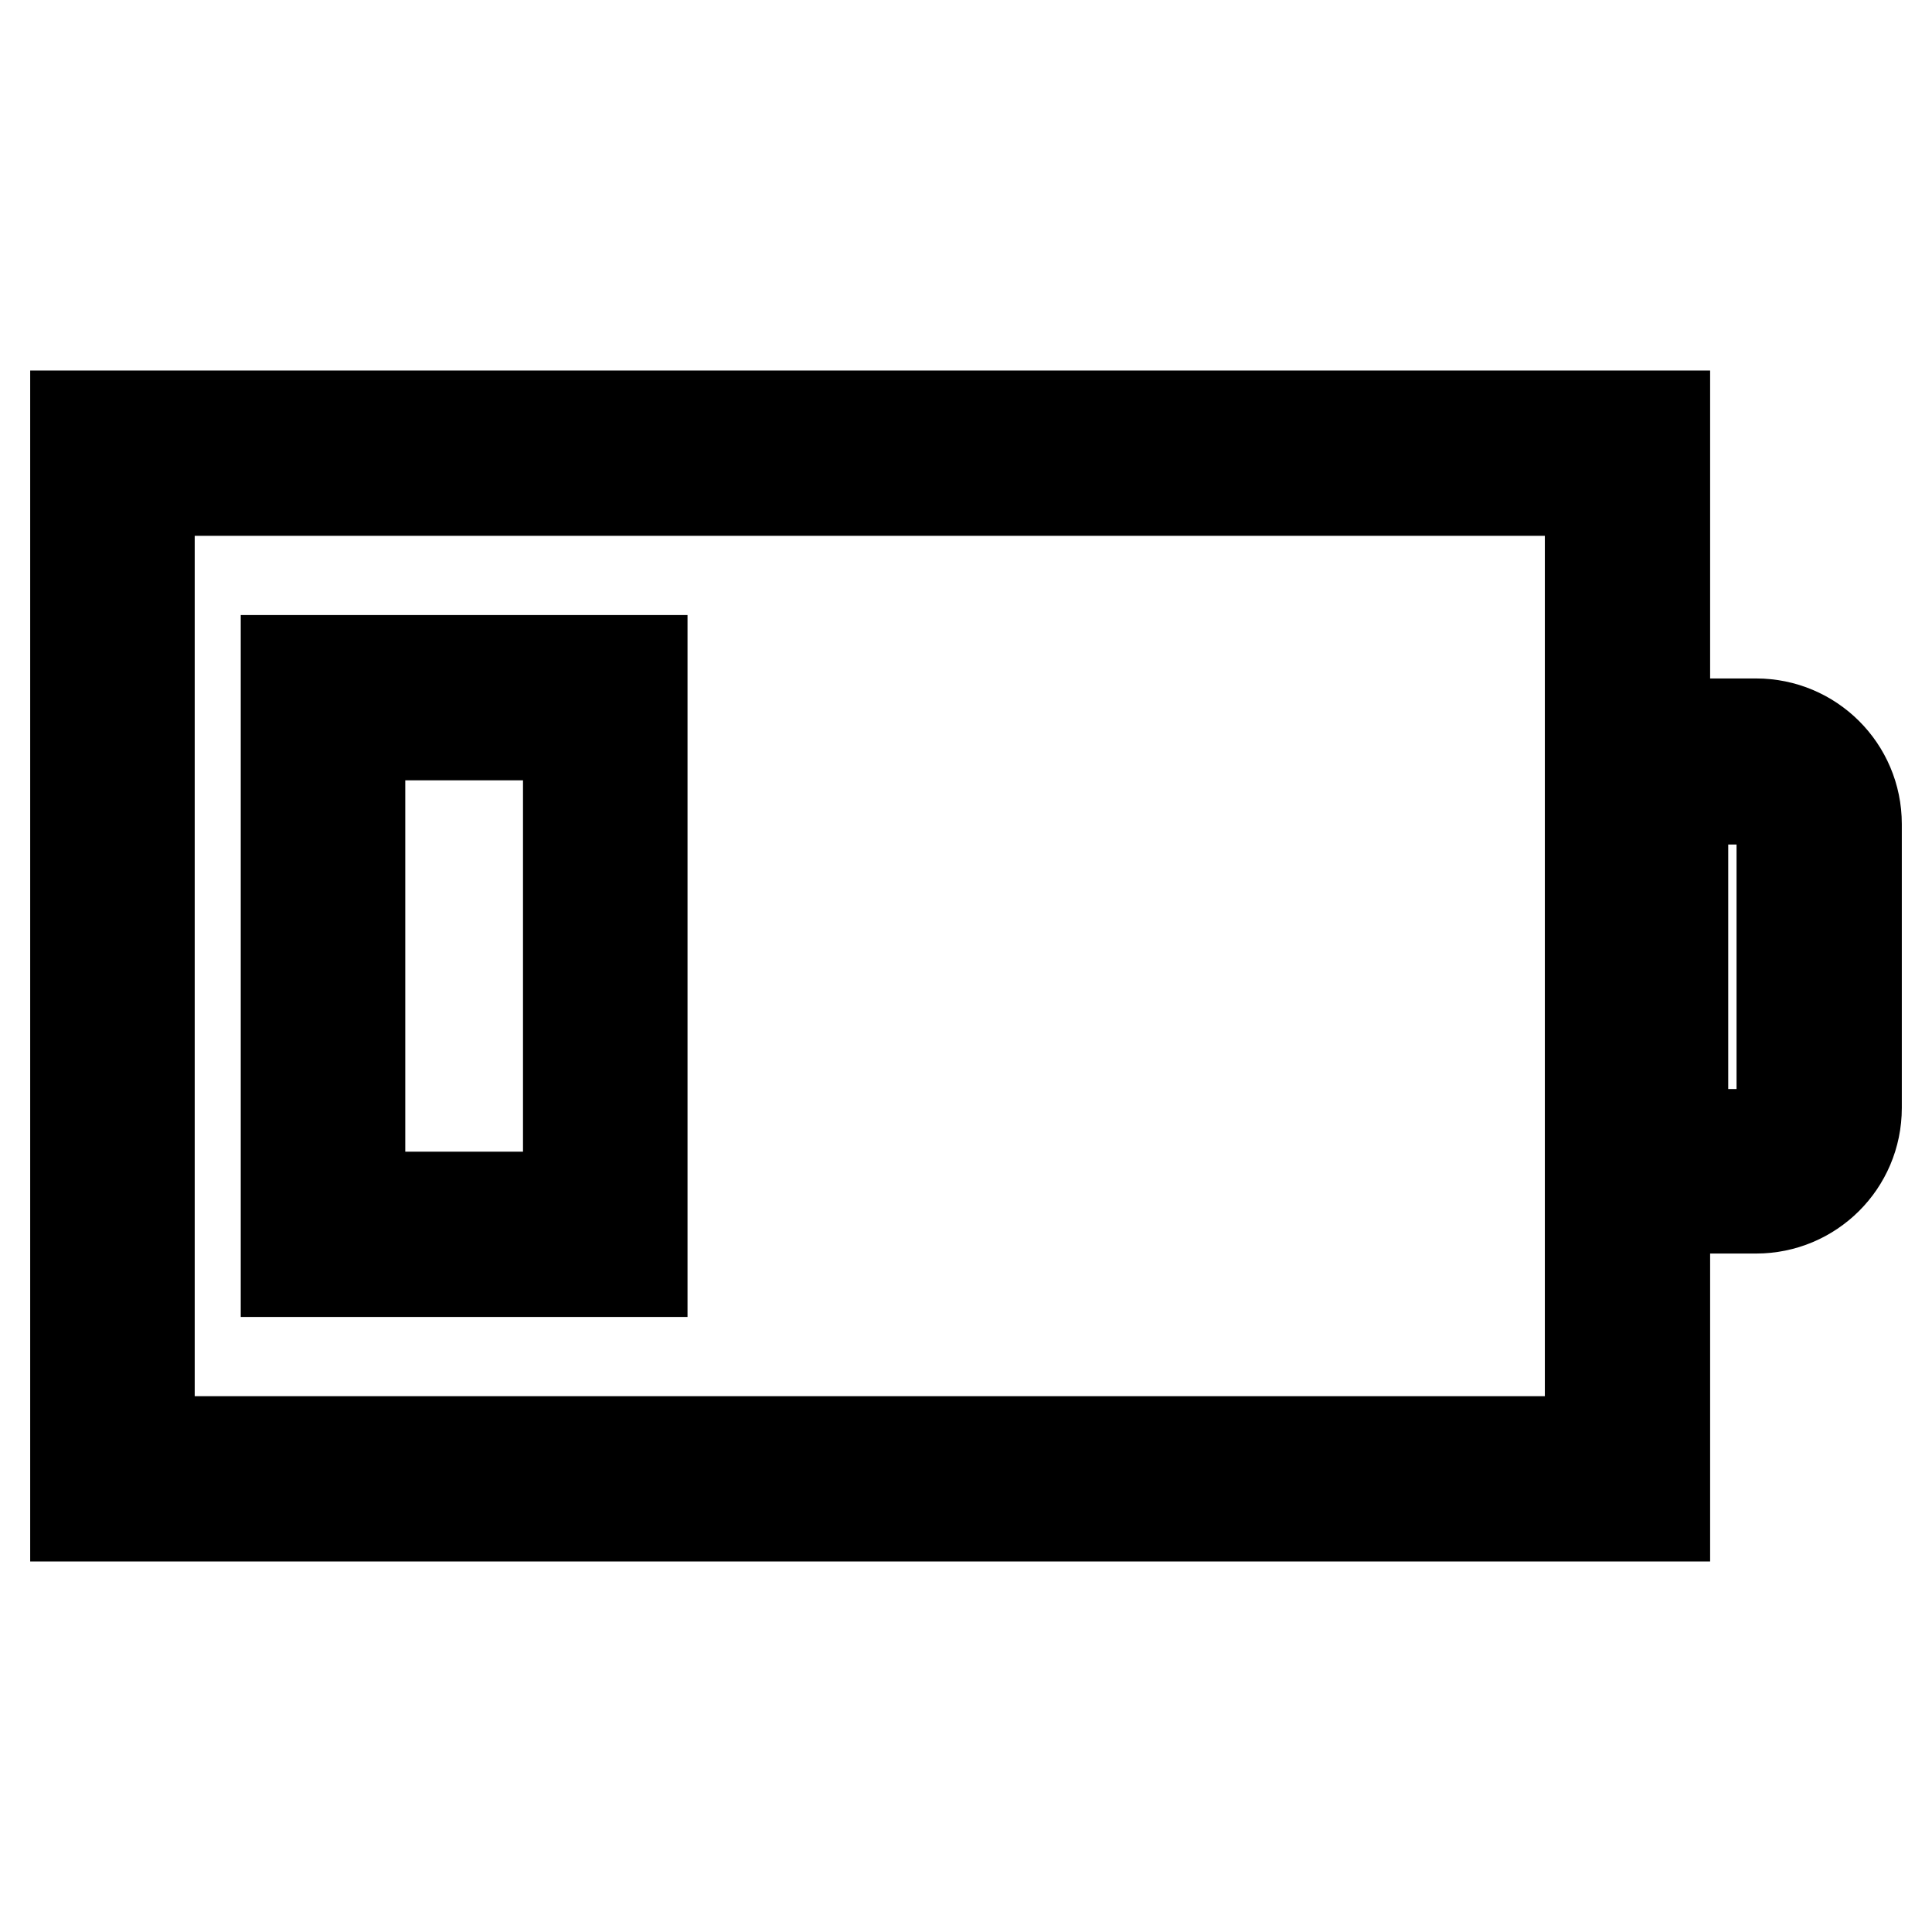 <?xml version="1.0" encoding="utf-8"?>
<!-- Svg Vector Icons : http://www.onlinewebfonts.com/icon -->
<!DOCTYPE svg PUBLIC "-//W3C//DTD SVG 1.1//EN" "http://www.w3.org/Graphics/SVG/1.1/DTD/svg11.dtd">
<svg version="1.1" xmlns="http://www.w3.org/2000/svg" xmlns:xlink="http://www.w3.org/1999/xlink" x="0px" y="0px" viewBox="0 0 256 256" enable-background="new 0 0 256 256" xml:space="preserve">
<g> <path stroke-width="12" fill-opacity="0" stroke="#000000"  d="M220.6,200.9H10V55.1h210.6V200.9z M19.8,191h190.9V65H19.8V191z M232.7,160.1h-19.6V95.9h19.6 c7.3,0,13.3,5.9,13.3,13.3v37.6C246,154.2,240,160.1,232.7,160.1z M223,150.3h9.7c1.9,0,3.4-1.5,3.4-3.4l0,0v-37.6 c0-1.9-1.5-3.4-3.4-3.4H223V150.3z M85.1,168.5H37.9V87.5h47.2V168.5z M47.7,158.6h27.6V97.4H47.7V158.6z"/></g>
</svg>
